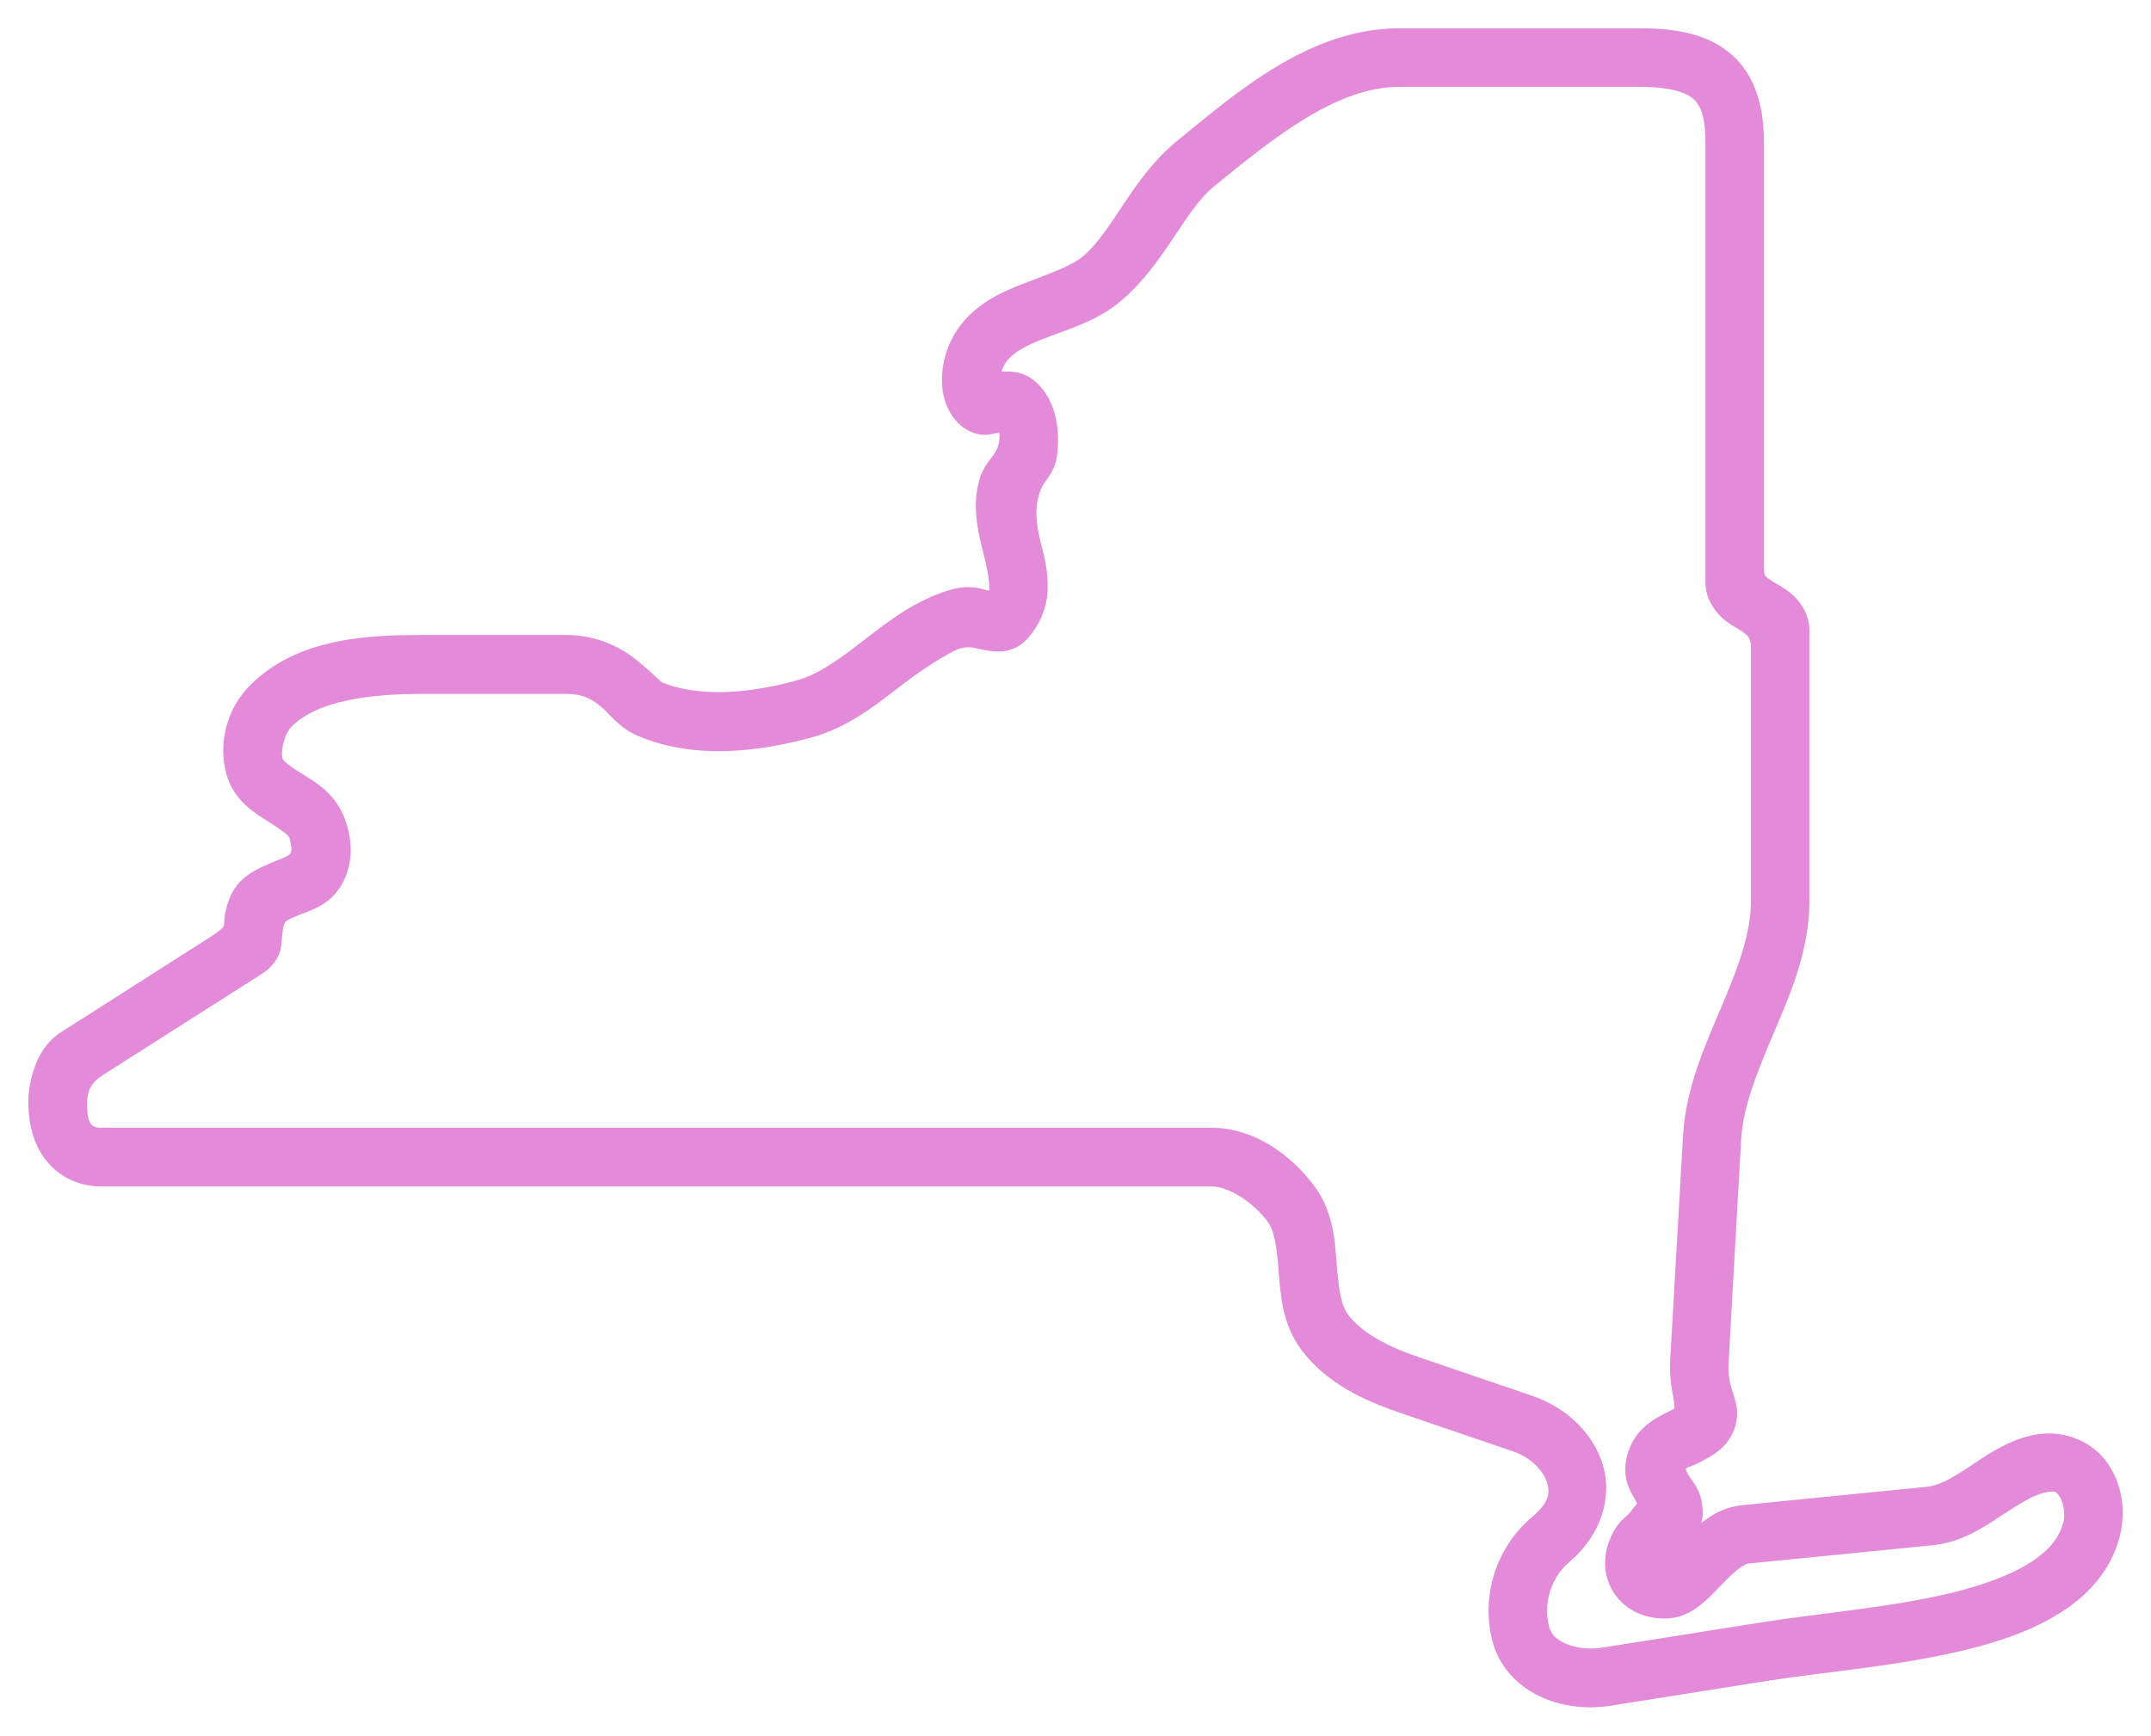 <svg width="57" height="46" viewBox="0 0 57 46" fill="none" xmlns="http://www.w3.org/2000/svg">
<path d="M37.082 2.052H43.465C44.278 2.052 44.769 2.201 45.032 2.431C45.292 2.657 45.443 3.029 45.443 3.782V15.437C45.443 15.769 45.638 16.042 45.813 16.198C45.986 16.355 46.178 16.439 46.319 16.537C46.505 16.672 46.65 16.814 46.65 17.178V23.867C46.65 24.822 46.271 25.78 45.839 26.803C45.403 27.827 44.916 28.913 44.848 30.129L44.509 36.04C44.488 36.433 44.535 36.718 44.585 36.98C44.682 37.522 44.602 37.493 44.228 37.687C44.048 37.78 43.838 37.891 43.651 38.094C43.464 38.298 43.319 38.616 43.319 38.95C43.319 39.219 43.413 39.387 43.496 39.533C43.745 39.97 43.669 39.861 43.395 40.232C43.305 40.356 43.169 40.432 43.086 40.545C42.862 40.84 42.743 41.237 42.797 41.616C42.838 41.864 42.956 42.123 43.197 42.333C43.439 42.542 43.802 42.672 44.206 42.643C44.538 42.618 44.779 42.45 44.974 42.286C45.168 42.123 45.334 41.936 45.497 41.77C45.817 41.435 46.102 41.212 46.307 41.191L51.186 40.706C51.853 40.641 52.375 40.305 52.833 40.003C53.291 39.705 53.694 39.432 54.076 39.329C54.52 39.21 54.649 39.323 54.79 39.533C54.934 39.749 54.991 40.138 54.92 40.407C54.786 40.91 54.455 41.296 53.919 41.634C53.381 41.976 52.645 42.242 51.824 42.447C50.181 42.851 48.207 43.008 46.678 43.252L42.477 43.918C42.136 43.973 41.72 43.932 41.403 43.797C41.089 43.663 40.888 43.478 40.809 43.174C40.624 42.483 40.86 41.681 41.425 41.208C42.236 40.523 42.474 39.58 42.212 38.823C41.948 38.061 41.296 37.497 40.521 37.23L37.499 36.2C36.637 35.906 35.931 35.531 35.523 34.991C35.29 34.685 35.225 34.183 35.175 33.563C35.128 32.94 35.095 32.198 34.619 31.571C34.053 30.824 33.16 30.14 32.104 30.14H2.68C2.147 30.14 2.057 29.729 2.057 29.263C2.057 28.753 2.269 28.487 2.608 28.272L6.818 25.592C7.03 25.457 7.185 25.234 7.203 25.049C7.264 24.339 7.253 24.245 7.804 24.029C8.107 23.909 8.569 23.792 8.835 23.326C9.149 22.78 9.066 22.179 8.868 21.706C8.63 21.141 8.143 20.894 7.804 20.679C7.462 20.464 7.283 20.307 7.246 20.173C7.164 19.863 7.311 19.323 7.538 19.094C8.342 18.282 9.869 18.14 11.257 18.14H14.99C15.52 18.14 15.803 18.308 16.078 18.53C16.351 18.756 16.549 19.083 17.018 19.281C18.448 19.878 20.062 19.676 21.435 19.306C22.337 19.062 23.039 18.502 23.692 17.999C24.192 17.613 24.676 17.288 25.148 17.04C25.483 16.866 25.721 16.887 25.995 16.953C26.428 17.055 26.765 17.073 27.057 16.742C27.338 16.422 27.487 16.04 27.508 15.679C27.526 15.315 27.476 14.972 27.389 14.652C27.205 13.953 27.111 13.384 27.389 12.791C27.476 12.608 27.717 12.405 27.764 12.044C27.796 11.771 27.803 11.466 27.738 11.152C27.67 10.835 27.526 10.496 27.216 10.256C27.018 10.103 26.78 10.092 26.625 10.096C26.309 10.107 26.186 9.918 26.398 9.545C26.612 9.17 27.044 8.941 27.641 8.715C28.235 8.484 28.96 8.285 29.555 7.775C30.698 6.795 31.17 5.433 32.023 4.737C33.602 3.451 35.32 2.052 37.082 2.052ZM37.082 1C34.805 1 32.931 2.639 31.363 3.917C30.192 4.871 29.716 6.245 28.877 6.969C28.514 7.278 27.914 7.479 27.273 7.727C26.628 7.972 25.904 8.289 25.489 9.017C25.328 9.3 25.23 9.624 25.213 9.978C25.198 10.331 25.271 10.739 25.576 11.045C25.757 11.228 26.019 11.303 26.186 11.268C26.646 11.168 26.737 11.235 26.737 11.554C26.737 11.842 26.655 11.991 26.578 12.13C26.488 12.29 26.272 12.473 26.186 12.807C25.98 13.575 26.239 14.293 26.369 14.88C26.435 15.175 26.46 15.363 26.467 15.616C26.478 15.986 26.273 15.929 25.981 15.856C25.808 15.809 25.585 15.784 25.317 15.856C24.413 16.1 23.711 16.653 23.058 17.156C22.407 17.659 21.801 18.111 21.159 18.281C19.901 18.623 18.5 18.758 17.415 18.304C17.375 18.285 17.12 18.023 16.738 17.709C16.355 17.396 15.775 17.079 14.991 17.079H11.257C9.82 17.079 7.992 17.138 6.8 18.344C6.259 18.89 6.036 19.699 6.241 20.452C6.407 21.058 6.901 21.348 7.254 21.571C7.608 21.797 7.859 21.971 7.903 22.117C8.084 22.732 7.896 22.856 7.478 23.02C6.724 23.319 6.35 23.518 6.21 24.265C6.144 24.634 6.324 24.651 5.633 25.092L1.75 27.569C1.415 27.785 1.228 28.115 1.12 28.468C1.008 28.818 0.971 29.201 1.023 29.582C1.068 29.966 1.198 30.355 1.477 30.671C1.753 30.985 2.19 31.196 2.679 31.196H32.102C32.664 31.196 33.366 31.666 33.784 32.216C34.018 32.522 34.083 33.024 34.13 33.644C34.18 34.267 34.217 35.01 34.693 35.636C35.305 36.444 36.217 36.878 37.161 37.202L40.184 38.233C40.685 38.404 41.088 38.793 41.217 39.173C41.351 39.552 41.323 39.923 40.761 40.397C39.87 41.144 39.503 42.349 39.795 43.449C39.968 44.105 40.469 44.549 40.999 44.774C41.532 45.001 42.112 45.044 42.638 44.961L46.843 44.295C48.296 44.065 50.302 43.912 52.071 43.475C52.958 43.256 53.787 42.965 54.471 42.528C55.16 42.094 55.712 41.486 55.924 40.682C56.076 40.107 56.007 39.465 55.658 38.941C55.308 38.42 54.588 38.096 53.805 38.307C53.182 38.475 52.698 38.835 52.263 39.123C51.826 39.41 51.448 39.619 51.081 39.655L46.205 40.139C45.517 40.208 45.081 40.682 44.742 41.039C44.573 41.217 44.428 41.377 44.309 41.472C43.877 41.804 43.747 41.37 43.909 41.188C44.017 41.068 44.234 40.882 44.566 40.635C44.882 40.402 44.904 40.184 44.847 39.837C44.806 39.622 44.709 39.484 44.62 39.361C44.295 38.908 44.417 38.726 44.688 38.639C44.832 38.589 45.001 38.501 45.189 38.391C45.373 38.281 45.6 38.114 45.715 37.815C45.867 37.419 45.724 37.142 45.658 36.912C45.593 36.687 45.535 36.454 45.557 36.104L45.889 30.193C45.943 29.231 46.362 28.255 46.797 27.224C47.238 26.194 47.699 25.097 47.699 23.869V16.709C47.699 16.381 47.511 16.107 47.336 15.951C47.158 15.794 46.975 15.71 46.831 15.616C46.557 15.43 46.493 15.394 46.493 14.986V3.782C46.493 2.868 46.273 2.114 45.717 1.63C45.163 1.149 44.396 1 43.466 1H37.082Z" fill="#E38AD9" stroke="#E38AD9" stroke-width="0.5"/>
</svg>
